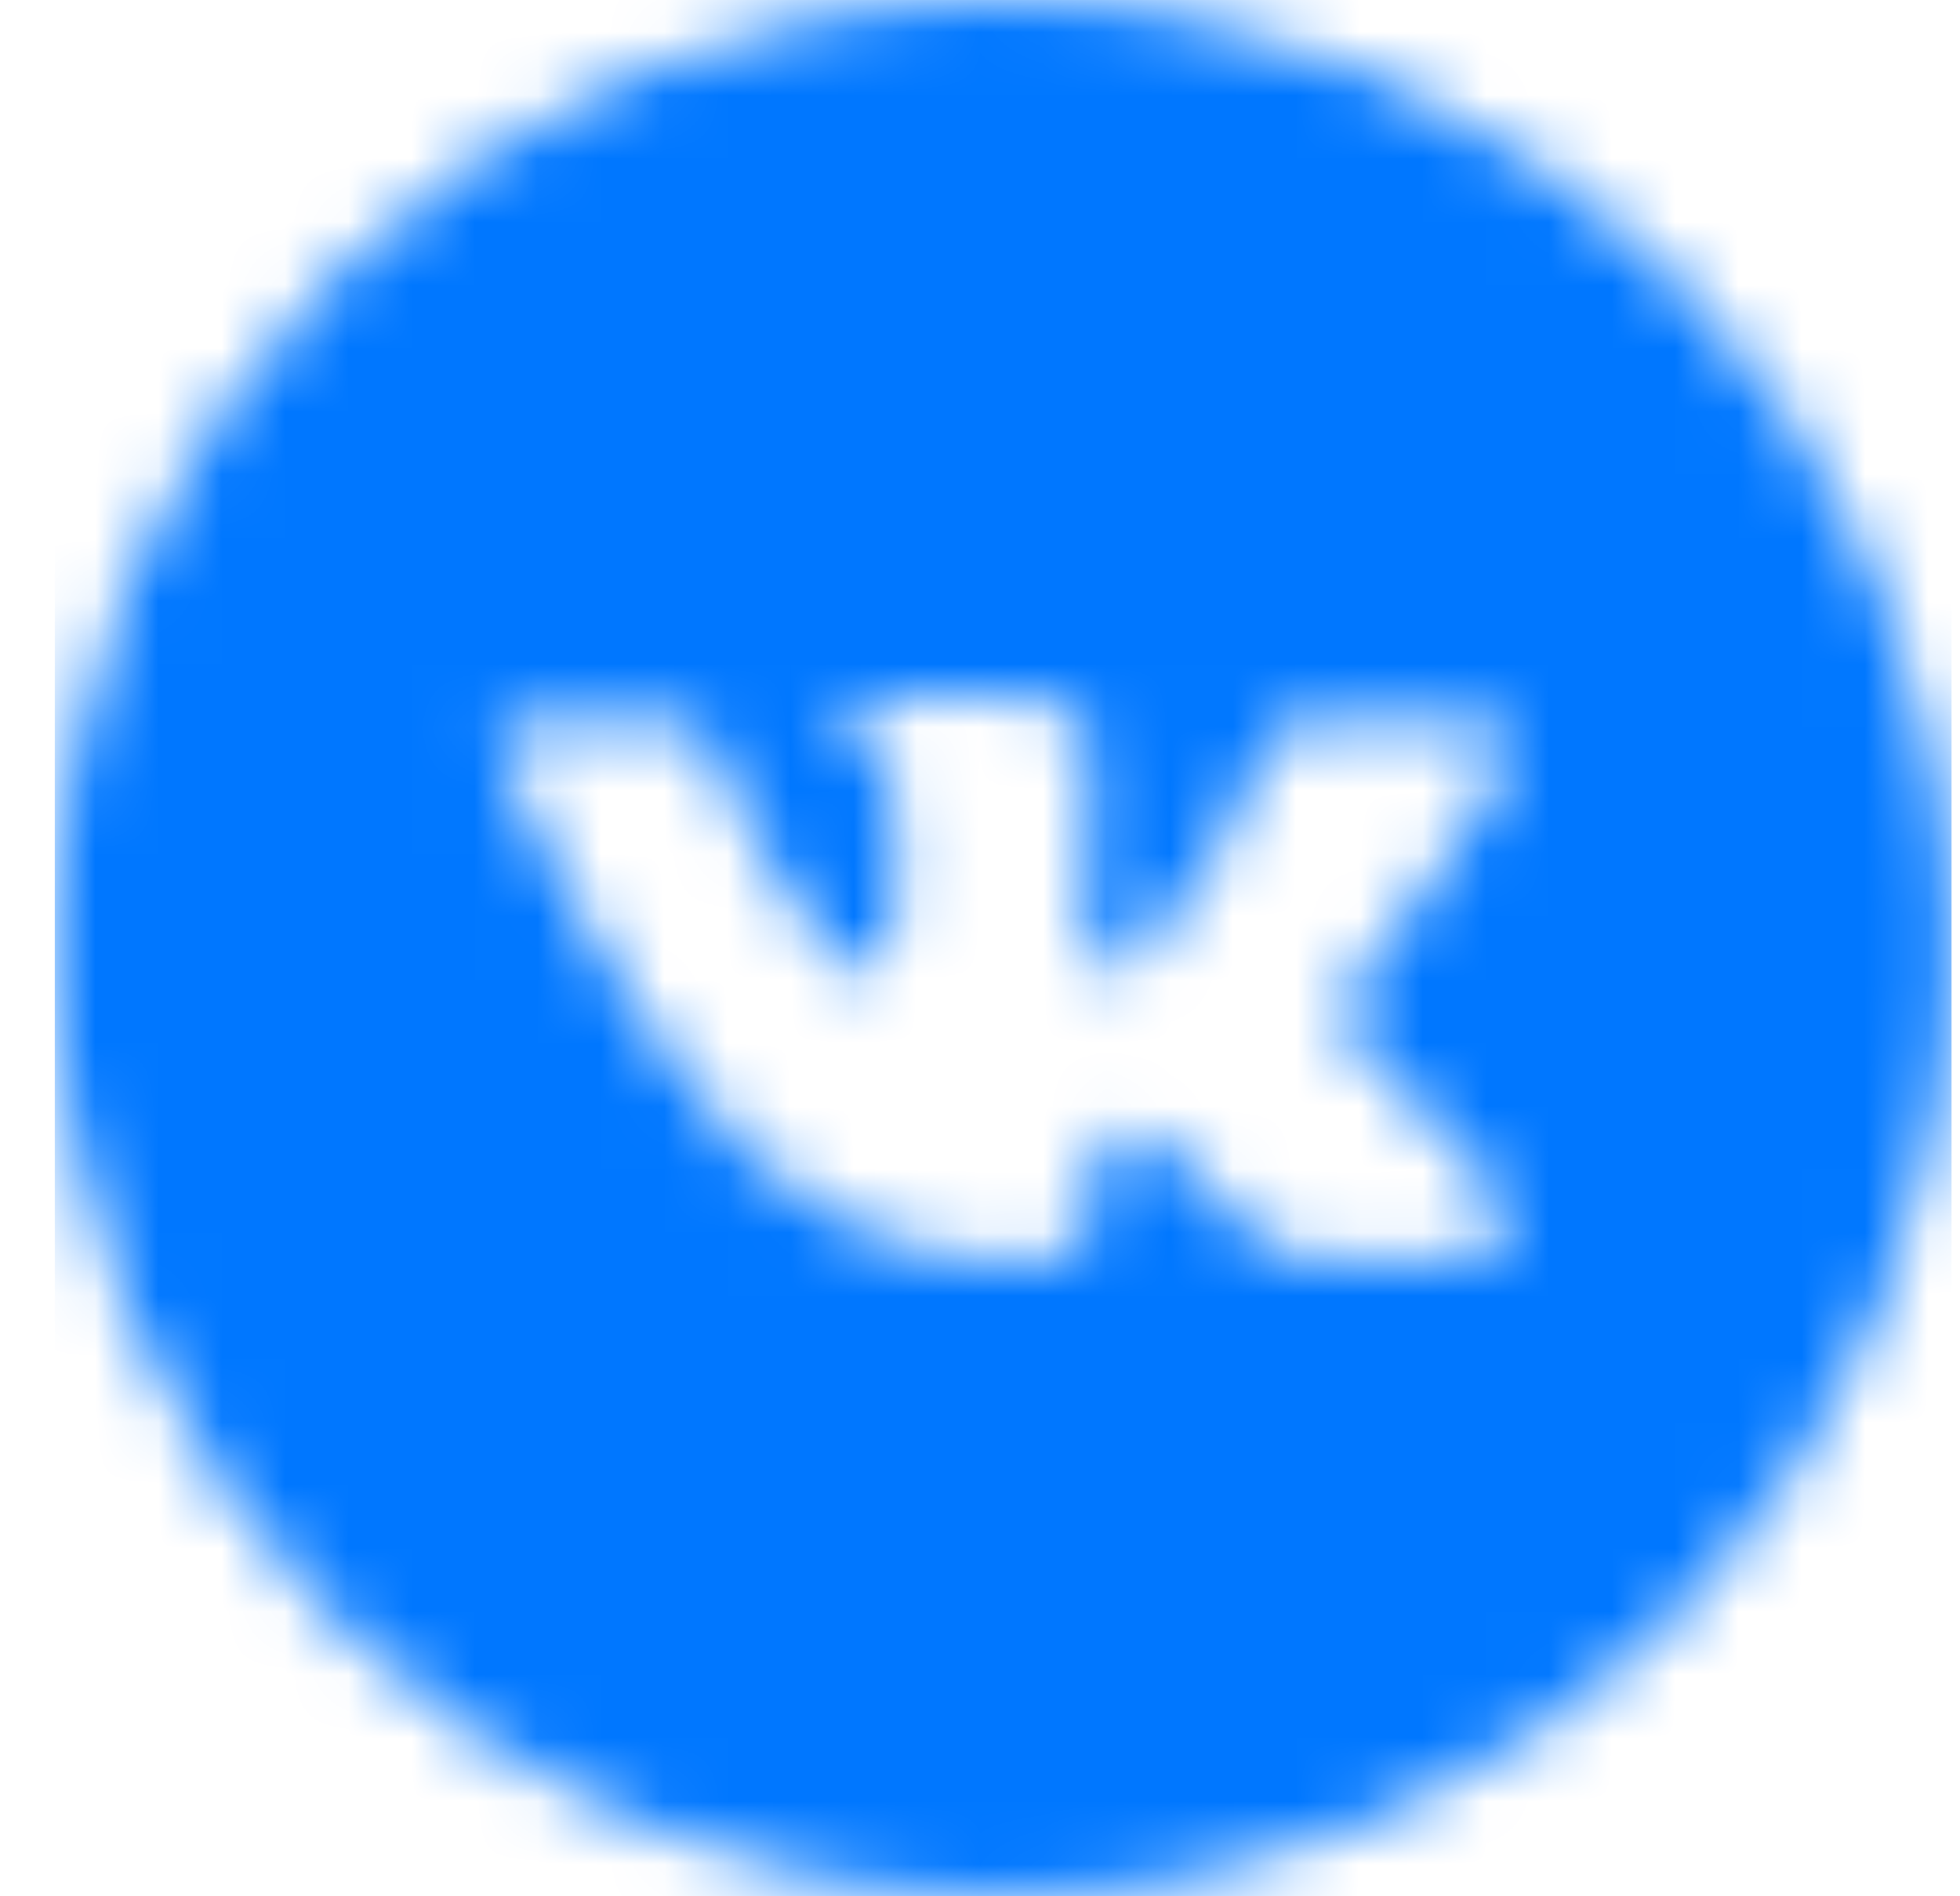 <?xml version="1.0" encoding="UTF-8"?> <svg xmlns="http://www.w3.org/2000/svg" width="31" height="30" viewBox="0 0 31 30" fill="none"><mask id="mask0_32_177" style="mask-type:alpha" maskUnits="userSpaceOnUse" x="0" y="0" width="31" height="30"><path fill-rule="evenodd" clip-rule="evenodd" d="M0.866 15C0.866 6.716 7.582 0 15.866 0C24.15 0 30.866 6.716 30.866 15C30.866 23.284 24.15 30 15.866 30C7.582 30 0.866 23.284 0.866 15ZM16.651 19.922C16.651 19.922 16.94 19.891 17.088 19.735C17.223 19.592 17.218 19.323 17.218 19.323C17.218 19.323 17.201 18.064 17.796 17.878C18.383 17.695 19.137 19.095 19.936 19.634C20.54 20.041 20.999 19.952 20.999 19.952L23.136 19.922C23.136 19.922 24.254 19.855 23.724 18.992C23.68 18.922 23.415 18.354 22.135 17.188C20.795 15.967 20.975 16.165 22.588 14.053C23.571 12.767 23.964 11.982 23.841 11.646C23.725 11.325 23.002 11.411 23.002 11.411L20.596 11.425C20.596 11.425 20.418 11.401 20.285 11.479C20.156 11.555 20.073 11.732 20.073 11.732C20.073 11.732 19.692 12.727 19.184 13.574C18.113 15.359 17.685 15.453 17.51 15.343C17.102 15.084 17.204 14.304 17.204 13.75C17.204 12.02 17.471 11.298 16.683 11.112C16.422 11.049 16.229 11.009 15.56 11.002C14.702 10.993 13.976 11.005 13.564 11.202C13.29 11.334 13.079 11.627 13.208 11.644C13.367 11.665 13.727 11.739 13.918 11.994C14.164 12.324 14.155 13.063 14.155 13.063C14.155 13.063 14.297 15.1 13.825 15.353C13.501 15.526 13.056 15.172 12.101 13.552C11.611 12.723 11.242 11.805 11.242 11.805C11.242 11.805 11.171 11.634 11.043 11.542C10.889 11.43 10.674 11.396 10.674 11.396L8.388 11.411C8.388 11.411 8.045 11.42 7.919 11.566C7.807 11.696 7.91 11.966 7.91 11.966C7.91 11.966 9.7 16.076 11.726 18.148C13.585 20.047 15.695 19.922 15.695 19.922H16.651Z" fill="black"></path></mask><g mask="url(#mask0_32_177)"><rect x="0.866" width="30" height="30" fill="#0077FF"></rect></g></svg> 
